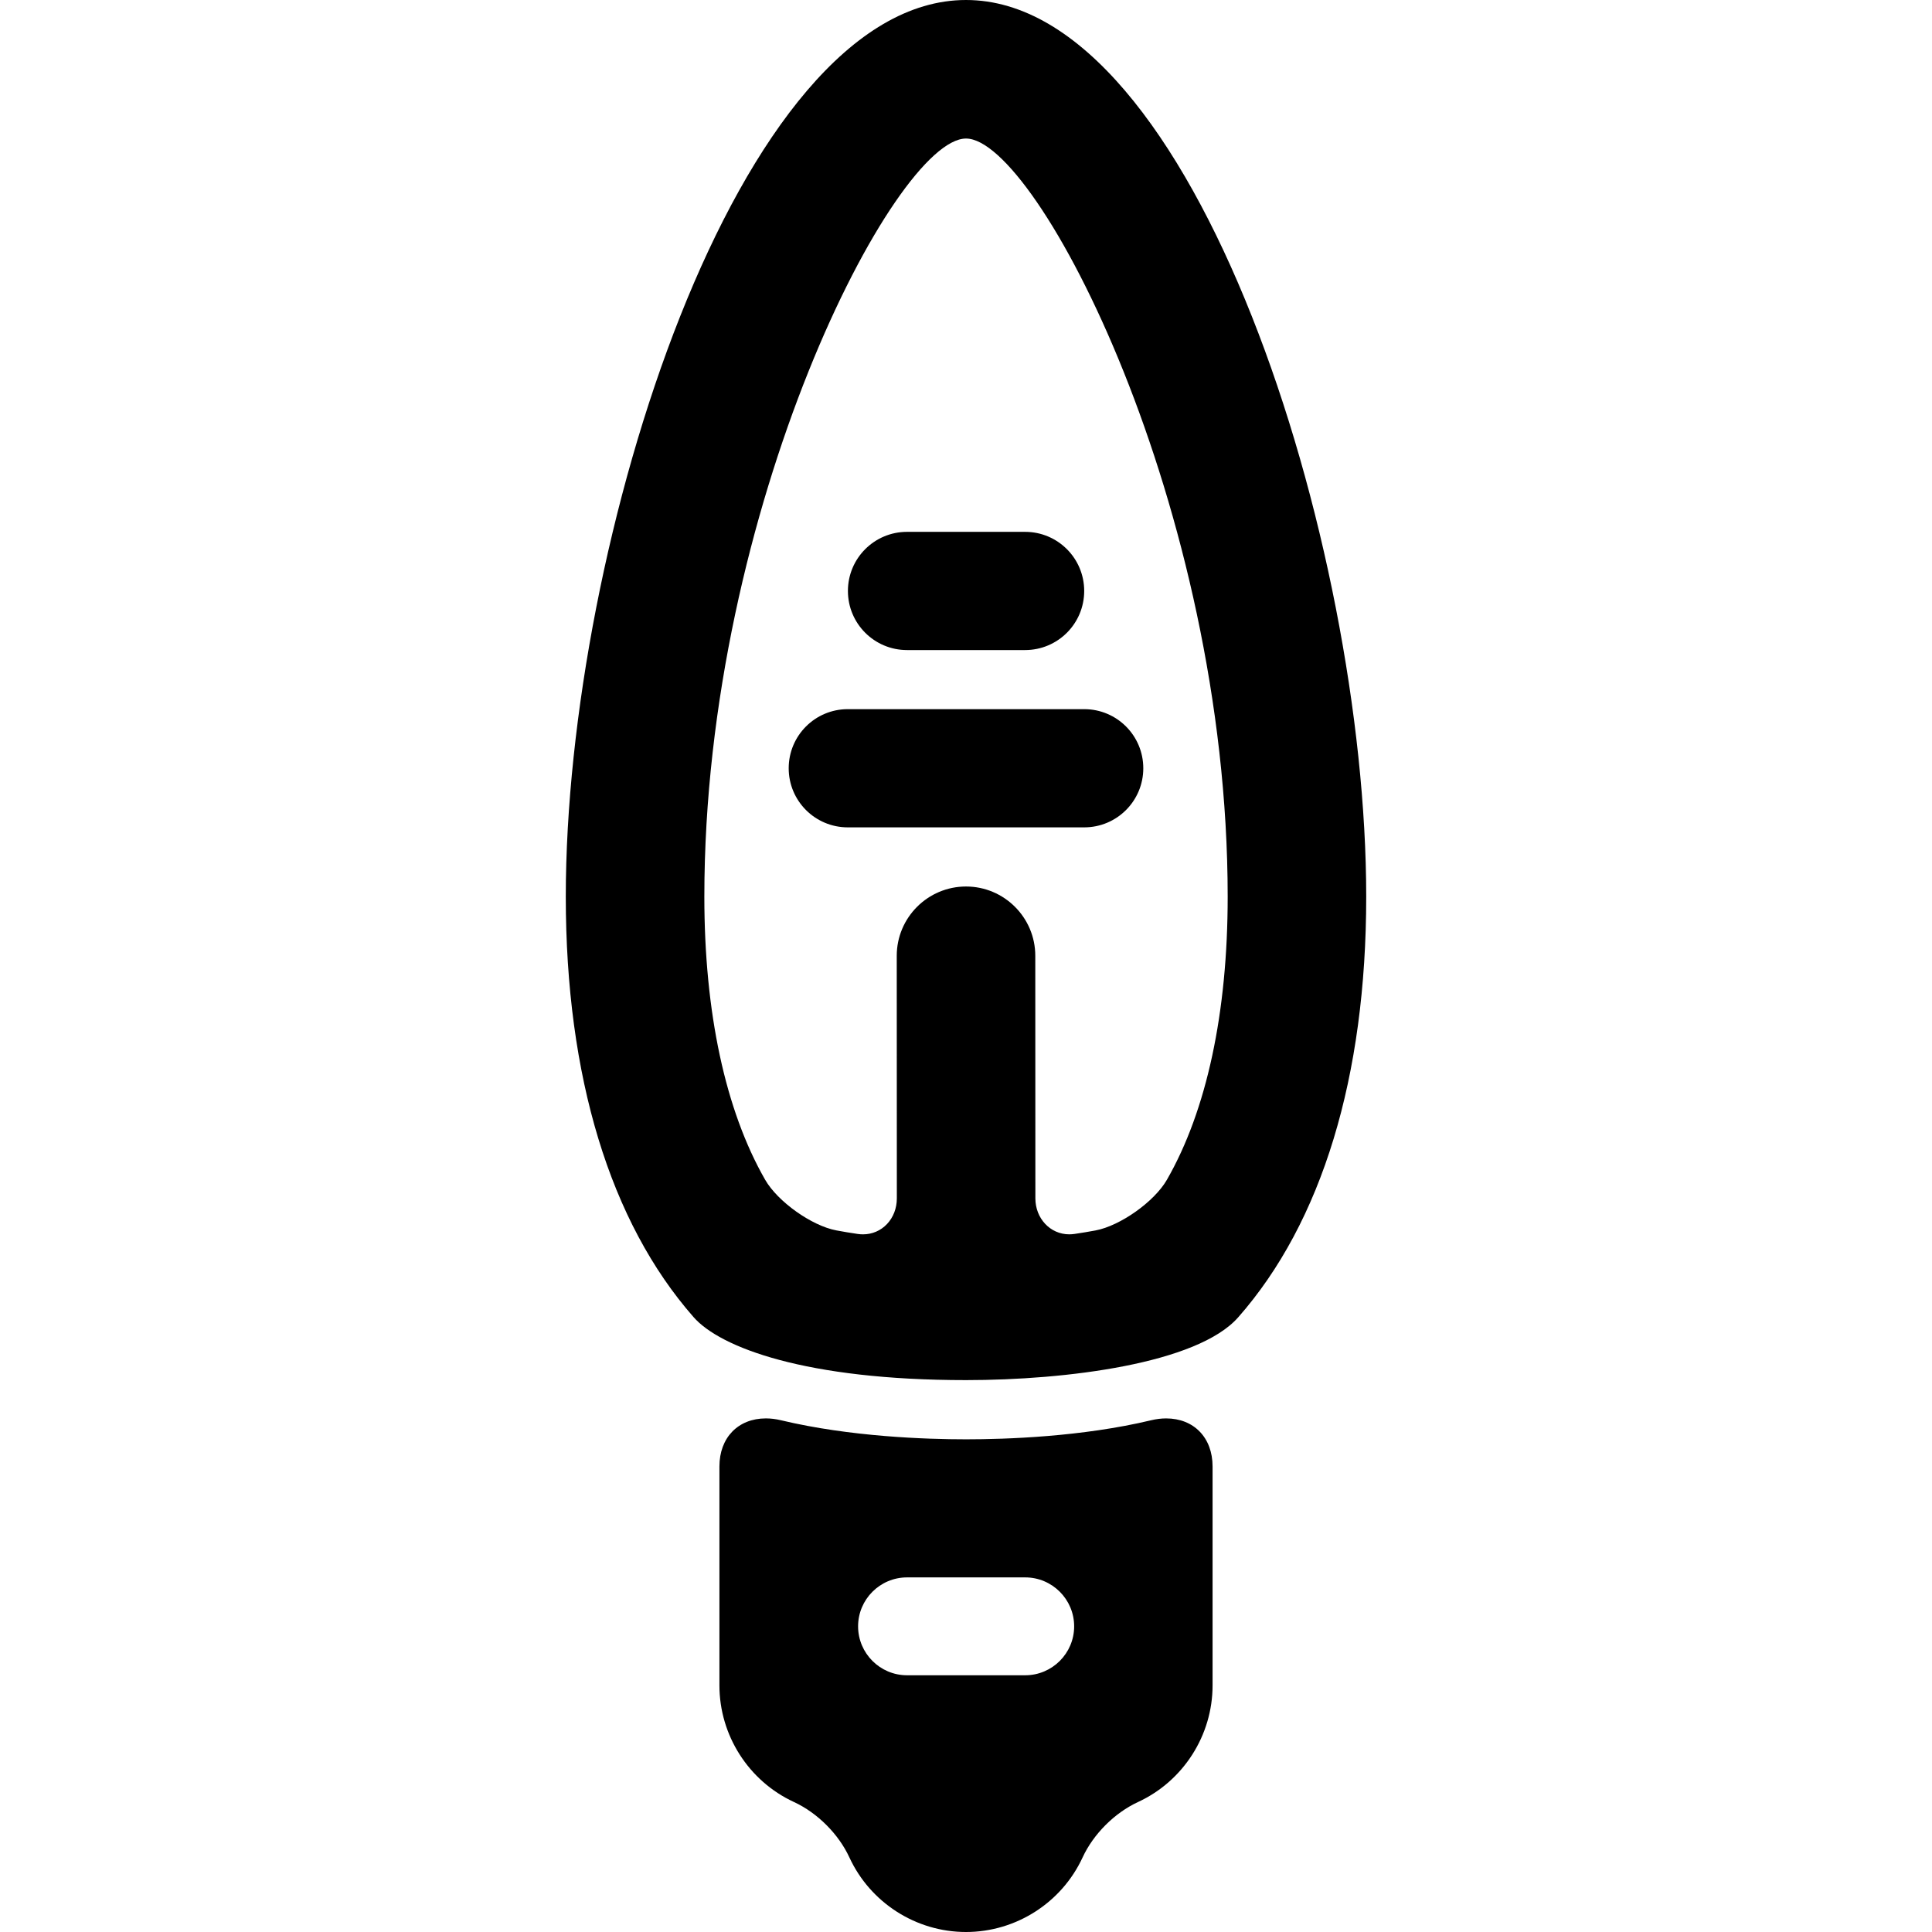 <?xml version="1.0" encoding="iso-8859-1"?>
<!-- Uploaded to: SVG Repo, www.svgrepo.com, Generator: SVG Repo Mixer Tools -->
<!DOCTYPE svg PUBLIC "-//W3C//DTD SVG 1.1//EN" "http://www.w3.org/Graphics/SVG/1.1/DTD/svg11.dtd">
<svg fill="#000000" version="1.1" id="Capa_1" xmlns="http://www.w3.org/2000/svg" xmlns:xlink="http://www.w3.org/1999/xlink" 
	 width="800px" height="800px" viewBox="0 0 581.317 581.317"
	 xml:space="preserve">
<g>
	<g>
		<path d="M411.079,269.8C411.079,163.67,359.368,0,290.659,0c-68.709,0-120.42,163.67-120.42,269.8
			c0,54.104,13.293,97.846,38.443,126.498c8.021,9.164,33.779,18.963,82.008,18.963c30.096,0,69.596-4.948,81.867-18.893
			C397.758,367.744,411.079,323.978,411.079,269.8z M329.643,370.224c-2.02,0.379-4.148,0.734-6.322,1.052
			c-0.535,0.077-1.074,0.12-1.596,0.12c-5.713,0-10.191-4.759-10.193-10.836l-0.027-72.978c0-11.491-9.352-20.842-20.842-20.842
			c-11.49,0-20.842,9.351-20.842,20.845l0.028,72.98c0,2.984-1.059,5.738-2.983,7.761c-1.888,1.982-4.446,3.075-7.204,3.075
			c-0.523,0-1.059-0.04-1.594-0.119c-2.221-0.321-4.385-0.683-6.435-1.071c-7.439-1.401-17.647-8.669-21.417-15.248
			c-11.961-20.872-18.287-50.318-18.287-85.163c0-117.183,57.292-228.114,78.734-228.114c21.442,0,78.733,110.931,78.733,228.114
			c0,34.902-6.326,64.367-18.301,85.206C347.321,361.566,337.098,368.818,329.643,370.224z"/>
		<path d="M346.366,427.338c-20.848,4.994-43.83,5.737-55.673,5.737c-11.854,0-34.859-0.746-55.744-5.743
			c-1.53-0.367-3.044-0.551-4.504-0.551c-8.36,0-13.978,5.808-13.978,14.455v65.892c0,15.021,8.807,28.791,22.436,35.083
			c7.035,3.249,13.424,9.636,16.671,16.671c6.292,13.629,20.064,22.436,35.083,22.436c15.022,0,28.792-8.807,35.083-22.436
			c3.246-7.035,9.637-13.422,16.672-16.671c13.629-6.295,22.436-20.064,22.436-35.083v-65.892c0-8.645-5.615-14.449-13.975-14.452
			C349.417,426.784,347.899,426.971,346.366,427.338z M323.2,489.346c0,8.118-6.604,14.722-14.723,14.722h-35.566
			c-8.118,0-14.722-6.604-14.722-14.722s6.604-14.725,14.722-14.725h35.566C316.596,474.624,323.2,481.228,323.2,489.346z"/>
		<path d="M326.225,213.377h-71.132c-9.829,0-17.782,7.953-17.782,17.785c0,9.829,7.953,17.782,17.782,17.782h71.13
			c9.828,0,17.781-7.953,17.781-17.782C344.006,221.33,336.055,213.377,326.225,213.377z"/>
		<path d="M272.911,195.595h35.529c9.83,0,17.783-7.953,17.783-17.782s-7.953-17.785-17.783-17.785h-35.529
			c-9.829,0-17.782,7.953-17.782,17.785S263.083,195.595,272.911,195.595z"/>
	</g>
</g>
</svg>